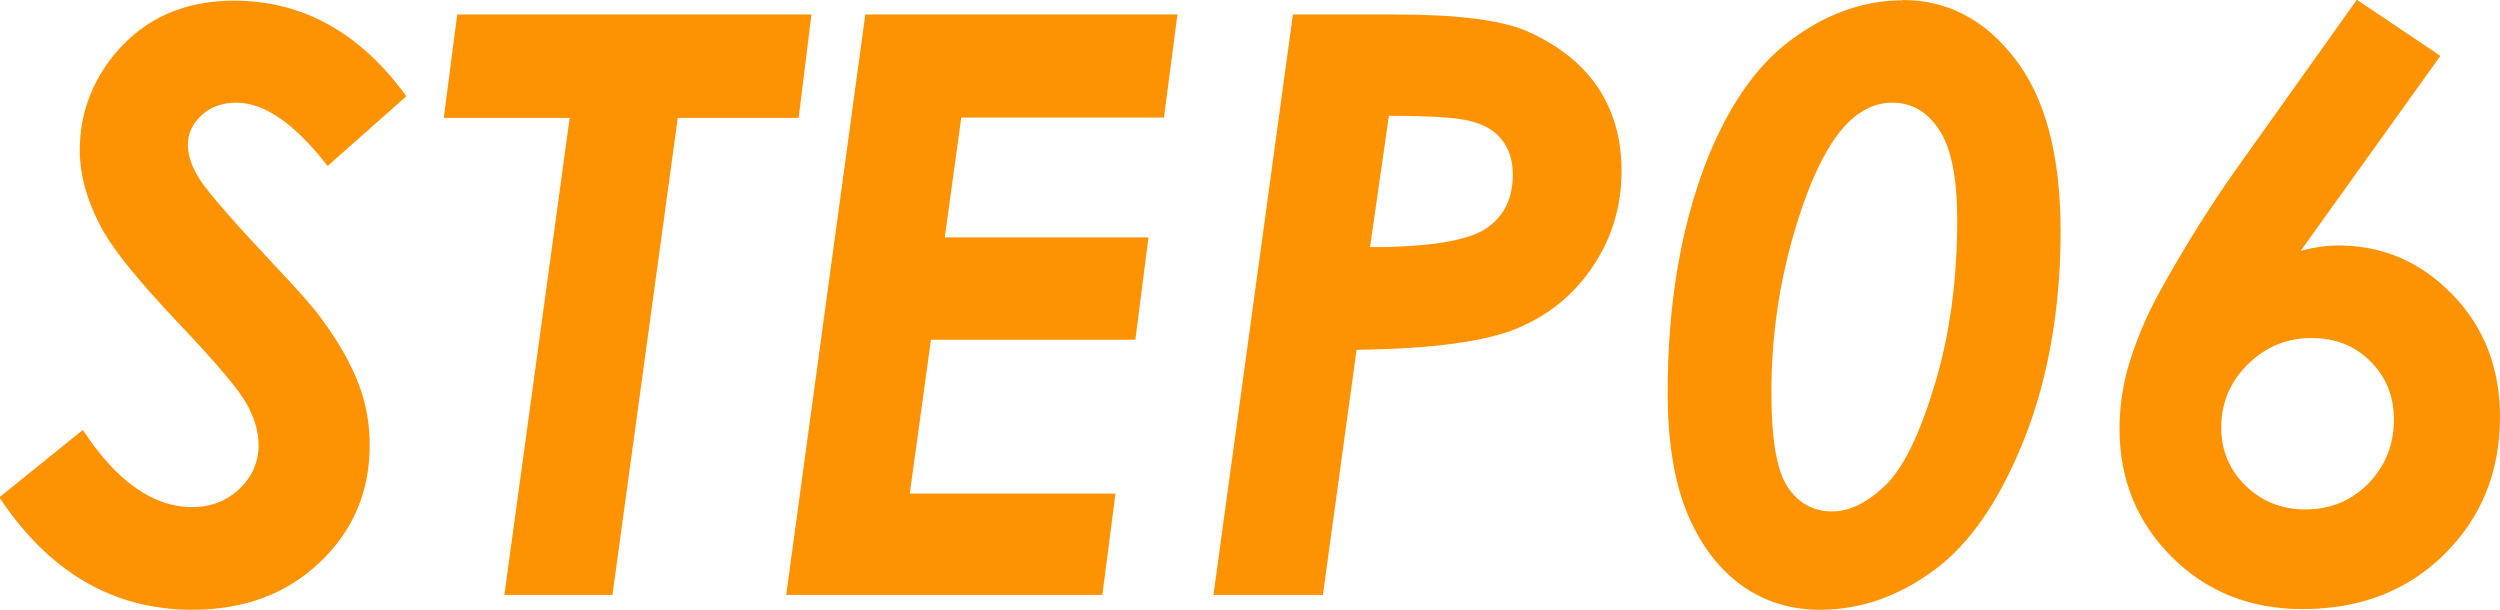 <?xml version="1.0" encoding="UTF-8"?><svg id="_レイヤー_2" xmlns="http://www.w3.org/2000/svg" viewBox="0 0 74.25 18.11"><defs><style>.cls-1{fill:#fd9302;}</style></defs><g id="_レイヤー_5"><g><path class="cls-1" d="M12.09,2.84l-2.36,2.09c-.97-1.25-1.87-1.88-2.71-1.88-.41,0-.76,.12-1.03,.37s-.41,.54-.41,.88c0,.32,.12,.68,.38,1.07s1.01,1.25,2.27,2.59c.67,.71,1.11,1.21,1.32,1.51,.51,.69,.87,1.33,1.1,1.93s.33,1.21,.33,1.82c0,1.38-.49,2.54-1.48,3.48s-2.25,1.41-3.79,1.41c-2.34,0-4.25-1.11-5.73-3.34l2.48-2c1,1.52,2.08,2.29,3.25,2.29,.55,0,1.02-.18,1.4-.54s.57-.79,.57-1.3c0-.4-.12-.8-.35-1.22s-.89-1.2-1.97-2.34c-1.15-1.21-1.9-2.12-2.26-2.74-.48-.84-.73-1.66-.73-2.46,0-1.06,.35-2.02,1.04-2.86,.88-1.05,2.05-1.58,3.54-1.58,2.04,0,3.75,.95,5.12,2.84Z"/><path class="cls-1" d="M13.58,.43h10.52l-.38,3.07h-3.59l-1.94,14.17h-3.21l1.94-14.17h-3.74l.4-3.07Z"/><path class="cls-1" d="M25.7,.43h9.27l-.4,3.06h-6.02l-.49,3.56h6.05l-.39,3.04h-6.07l-.63,4.57h6.11l-.39,3.01h-9.39L25.7,.43Z"/><path class="cls-1" d="M38.4,.43h3.02c1.84,0,3.13,.16,3.89,.48,.93,.4,1.64,.95,2.13,1.66,.48,.71,.72,1.54,.72,2.5,0,1.05-.28,1.99-.85,2.84-.57,.85-1.32,1.46-2.27,1.85s-2.53,.6-4.75,.63l-1,7.28h-3.25L38.4,.43Zm2.29,6.91c1.75,0,2.9-.19,3.44-.55s.8-.89,.8-1.61c0-.4-.1-.73-.31-1.01s-.52-.46-.93-.57-1.22-.16-2.44-.16l-.56,3.9Z"/><path class="cls-1" d="M56.5,0c1.34,0,2.45,.58,3.35,1.75s1.35,2.87,1.35,5.12-.36,4.36-1.08,6.17-1.61,3.11-2.67,3.89-2.18,1.18-3.39,1.18c-.86,0-1.63-.23-2.3-.7s-1.22-1.17-1.62-2.1-.61-2.15-.61-3.65c0-2.52,.36-4.74,1.08-6.68,.65-1.72,1.5-2.98,2.55-3.77s2.17-1.2,3.35-1.2Zm-.3,3.05c-.48,0-.92,.2-1.32,.6-.59,.59-1.12,1.66-1.58,3.21s-.69,3.15-.69,4.81c0,1.38,.16,2.31,.48,2.79s.76,.73,1.32,.73c.51,0,1.03-.25,1.57-.76s1.03-1.51,1.48-3,.67-3.12,.67-4.9c0-1.25-.18-2.14-.54-2.68s-.82-.8-1.39-.8Z"/><path class="cls-1" d="M70.01,0l2.47,1.66-4.15,5.79c.41-.11,.79-.16,1.12-.16,1.32,0,2.45,.49,3.39,1.46s1.41,2.19,1.41,3.63c0,1.63-.55,2.99-1.65,4.08s-2.51,1.63-4.22,1.63c-1.55,0-2.85-.52-3.88-1.55s-1.55-2.3-1.55-3.8c0-.6,.08-1.18,.23-1.75,.23-.8,.55-1.58,.96-2.32,.73-1.32,1.48-2.52,2.25-3.61l3.61-5.07Zm-1.36,10.04c-.73,0-1.36,.26-1.89,.78-.52,.52-.79,1.14-.79,1.87,0,.68,.24,1.26,.72,1.73,.48,.47,1.07,.71,1.78,.71,.74,0,1.37-.26,1.87-.77,.5-.51,.76-1.15,.76-1.9,0-.69-.23-1.26-.7-1.73s-1.05-.69-1.75-.69Z"/></g></g></svg>